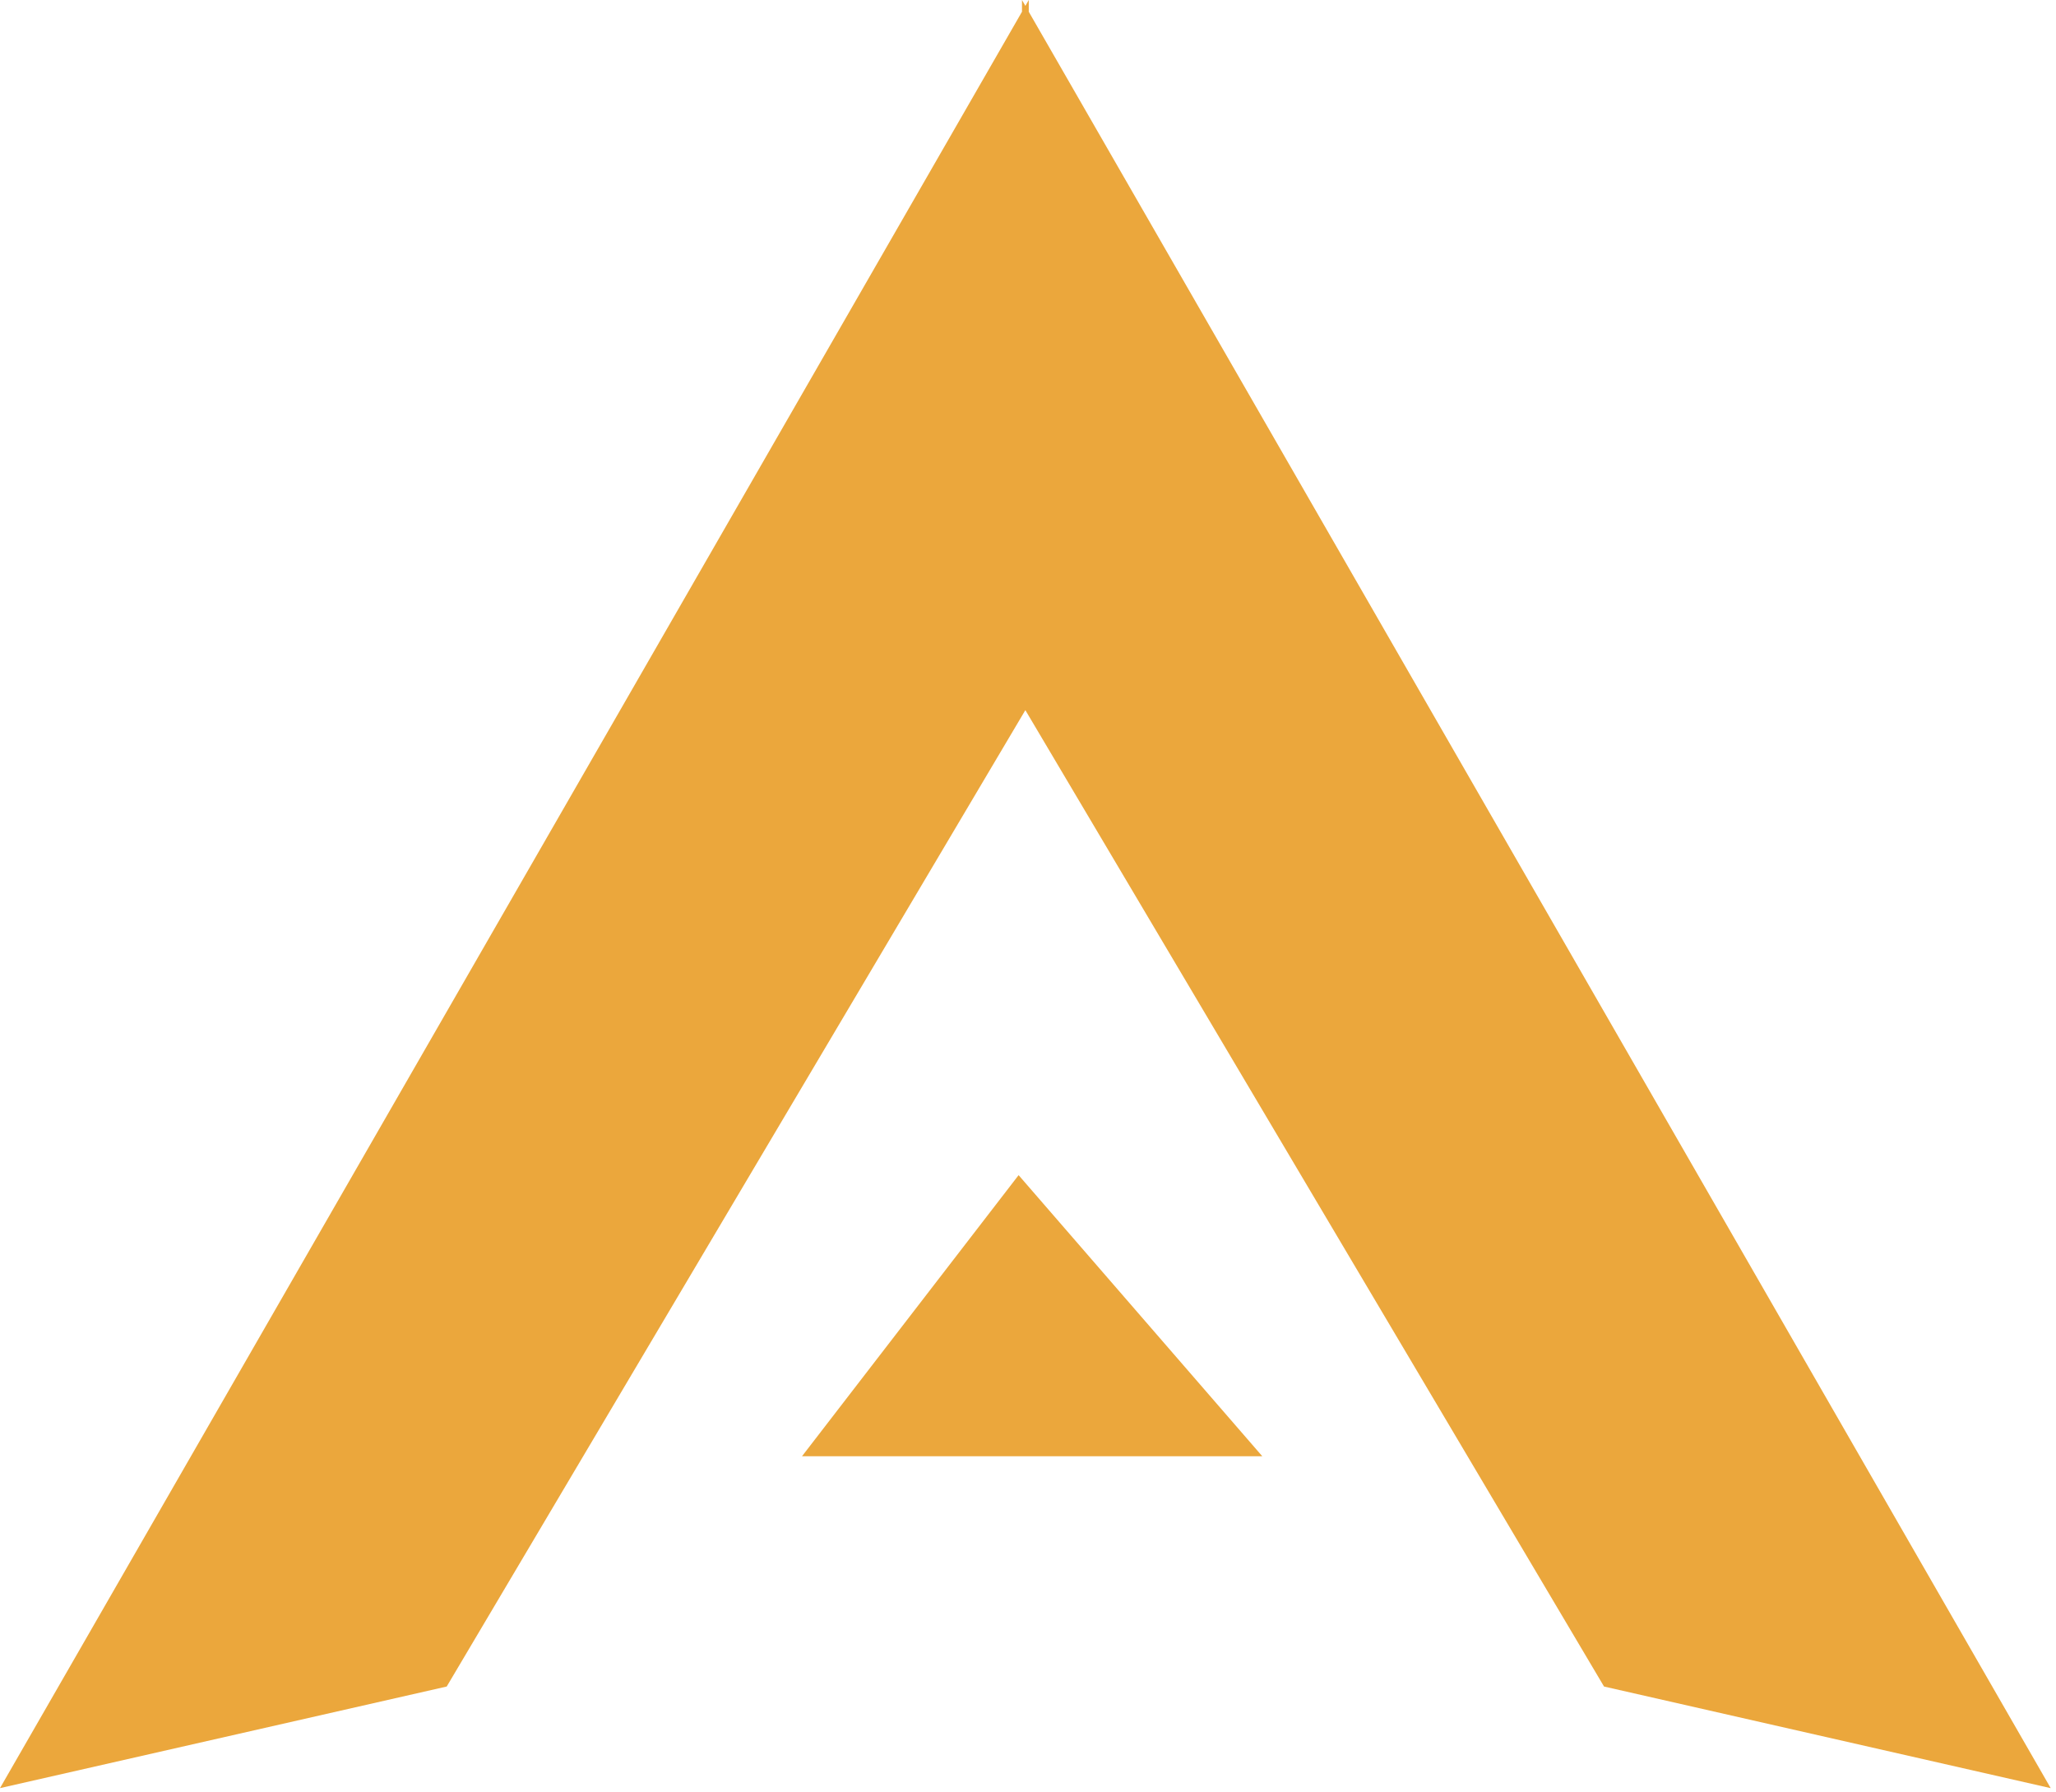 <svg xmlns="http://www.w3.org/2000/svg" width="70" height="61" fill="none"><path fill="#EBA73C" d="M35.026.4V0l-.115.2-.116-.2v.4L0 60.88l15.209-3.459L34.91 24.178l19.702 33.243 15.208 3.46L35.026.4Z"/><path fill="#EBA73C" d="M27.306 49.58h15.67l-8.296-9.57-7.374 9.57Z"/></svg>